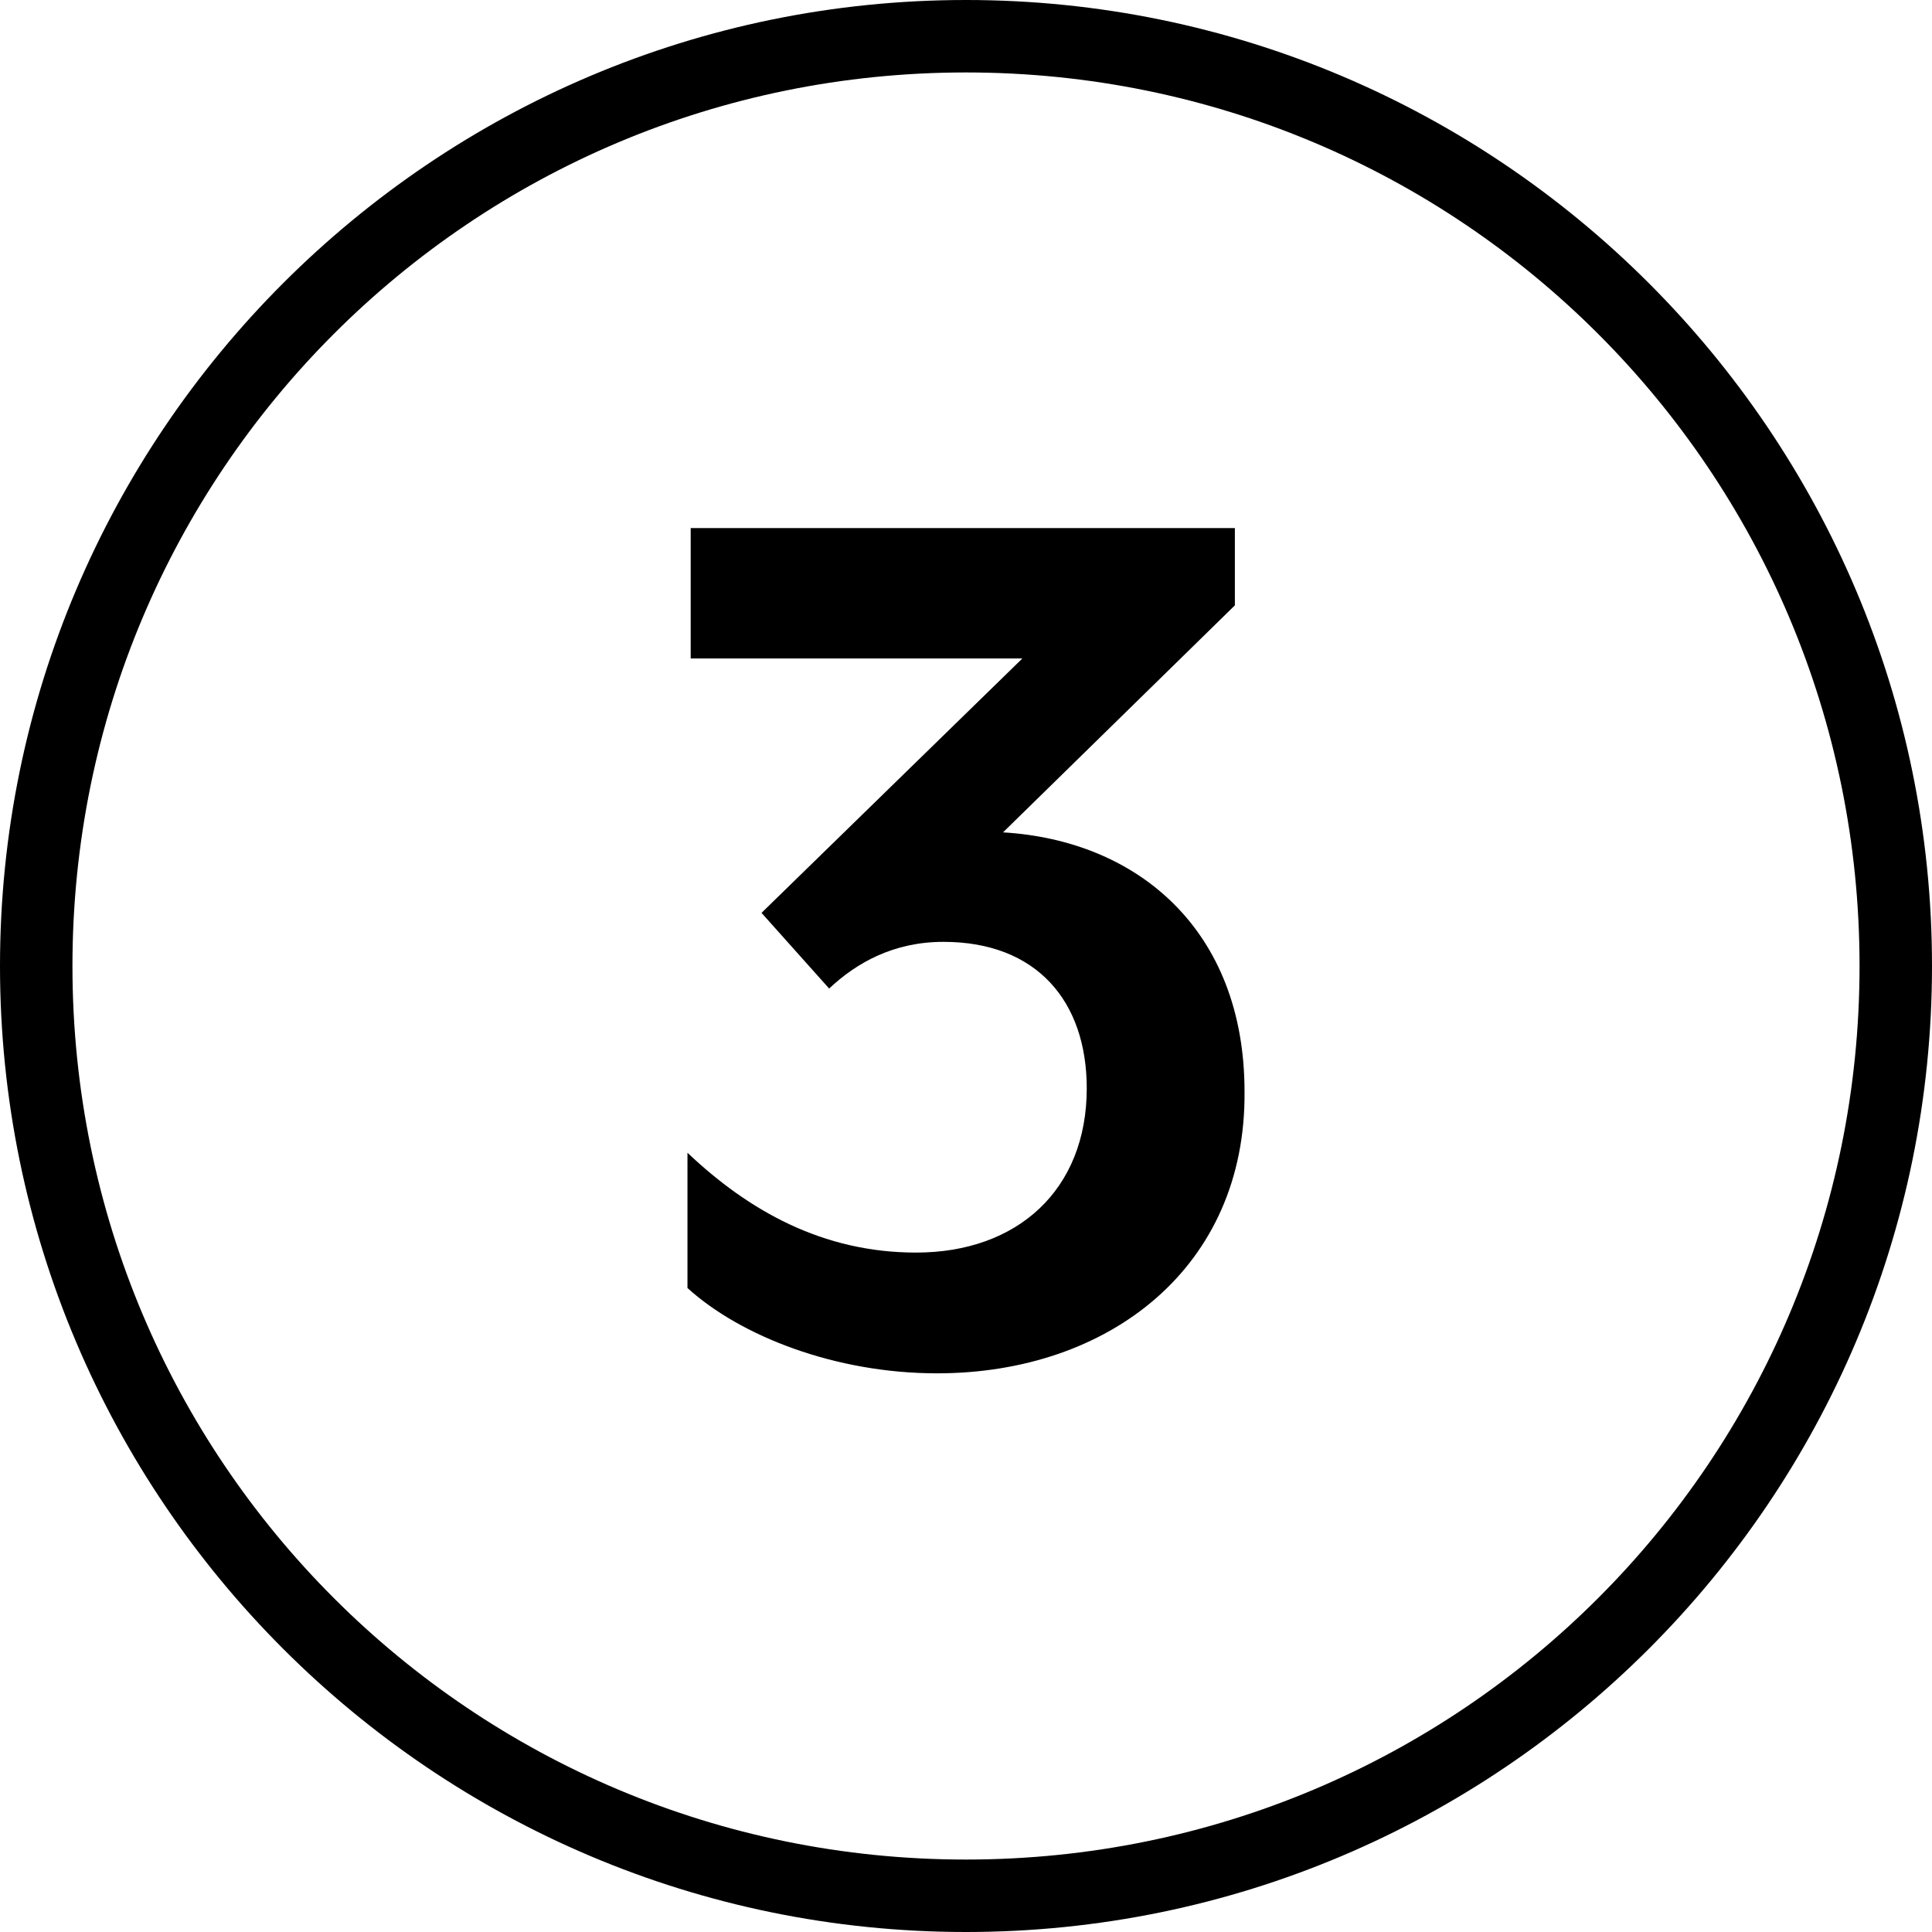 <?xml version="1.0" encoding="utf-8"?>
<!-- Generator: Adobe Illustrator 26.0.1, SVG Export Plug-In . SVG Version: 6.00 Build 0)  -->
<svg version="1.1" id="Layer_1" xmlns="http://www.w3.org/2000/svg" xmlns:xlink="http://www.w3.org/1999/xlink" x="0px" y="0px"
	 viewBox="0 0 120 120" style="enable-background:new 0 0 120 120;" xml:space="preserve">
<desc>Created with Sketch.</desc>
<path d="M60,0C26.9,0,0,26.9,0,60s26.9,60,60,60s60-26.9,60-60S93.1,0,60,0z M60,115.5C29.3,115.5,4.5,90.7,4.5,60S29.3,4.5,60,4.5
	s55.5,24.8,55.5,55.5S90.7,115.5,60,115.5z"/>
<g style="enable-background:new    ;">
	<path d="M58.2,85.3C51.9,85.3,46,83,42.7,80v-8.4c3.8,3.6,8.4,6.2,14.2,6.2c6.3,0,10.6-3.9,10.6-10.2c0-5.4-3.1-9.1-8.9-9.1
		c-3.1,0-5.4,1.3-7.1,2.9l-4.2-4.7l16.2-15.8H42.9v-8.1h33.8v4.8L62.3,51.7c8.4,0.5,15,6.1,15,16.1C77.4,78.7,68.9,85.3,58.2,85.3z"
		/>
</g>
</svg>
